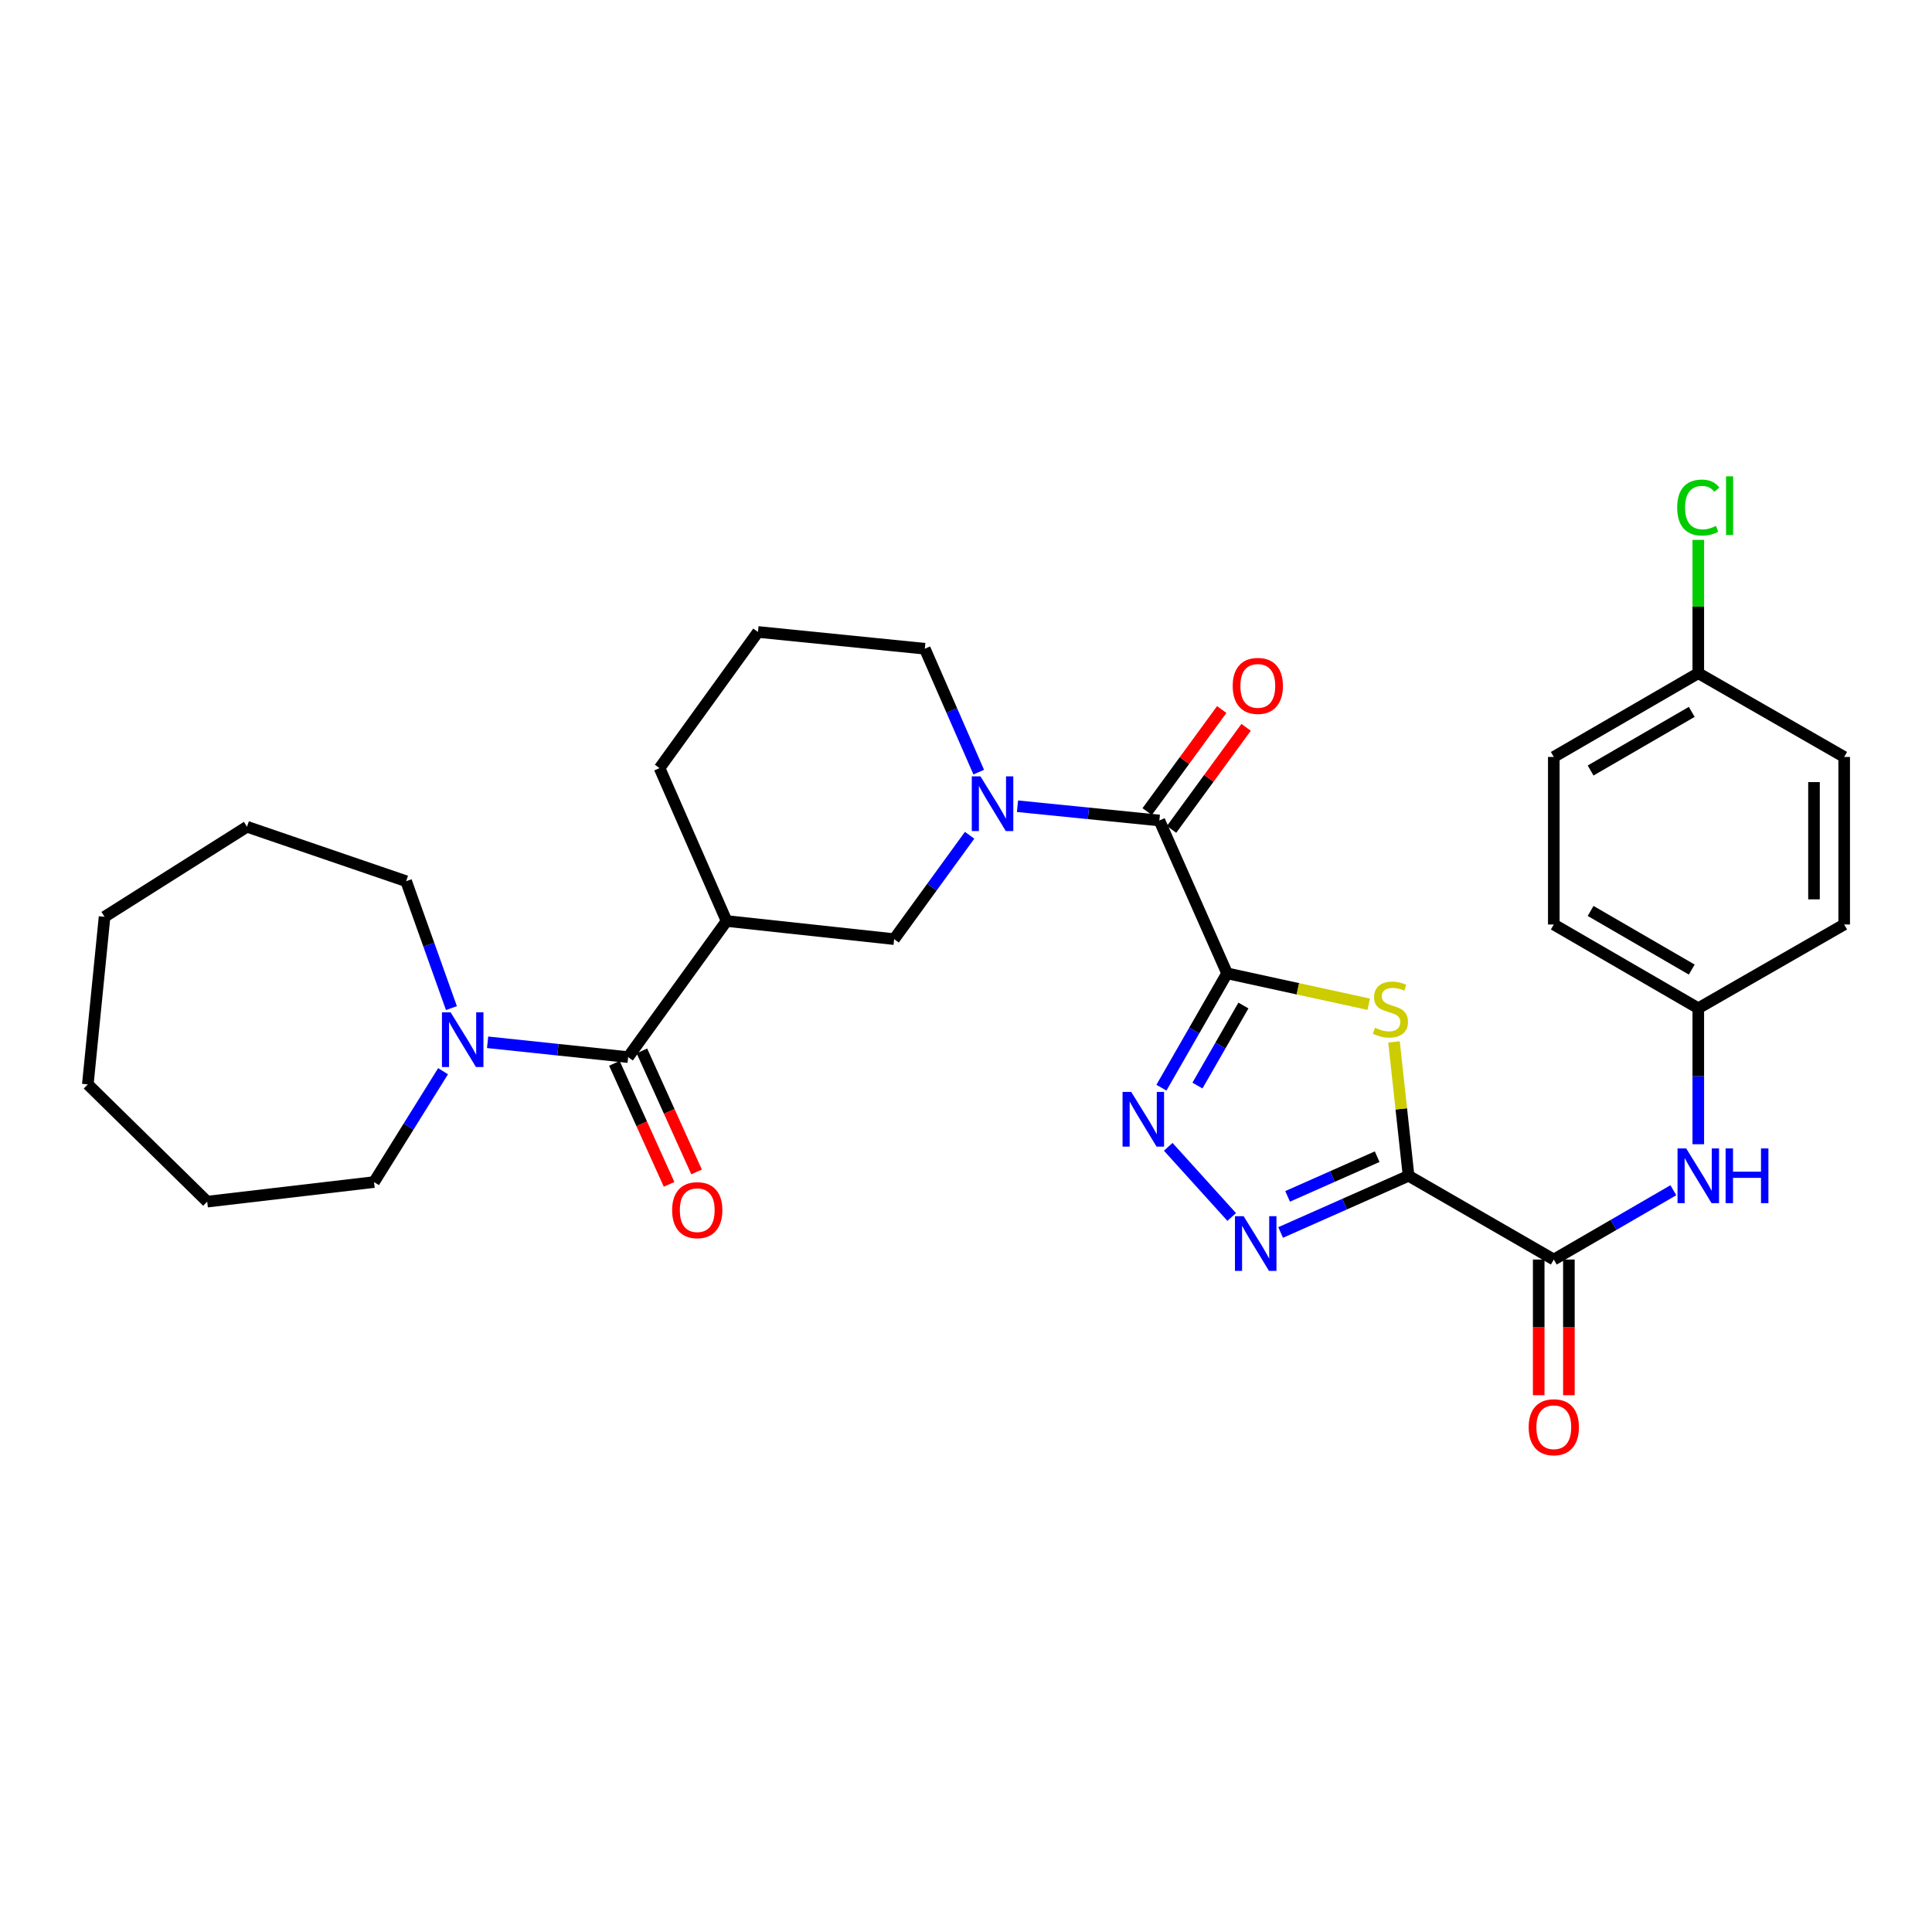 <?xml version='1.0' encoding='iso-8859-1'?>
<svg version='1.1' baseProfile='full'
              xmlns='http://www.w3.org/2000/svg'
                      xmlns:rdkit='http://www.rdkit.org/xml'
                      xmlns:xlink='http://www.w3.org/1999/xlink'
                  xml:space='preserve'
width='1000px' height='1000px' viewBox='0 0 1000 1000'>
<!-- END OF HEADER -->
<rect style='opacity:1.0;fill:#FFFFFF;stroke:none' width='1000' height='1000' x='0' y='0'> </rect>
<path class='bond-1' d='M 635.141,503.801 L 671.79,511.793' style='fill:none;fill-rule:evenodd;stroke:#000000;stroke-width:6px;stroke-linecap:butt;stroke-linejoin:miter;stroke-opacity:1' />
<path class='bond-1' d='M 671.79,511.793 L 708.44,519.784' style='fill:none;fill-rule:evenodd;stroke:#CCCC00;stroke-width:6px;stroke-linecap:butt;stroke-linejoin:miter;stroke-opacity:1' />
<path class='bond-2' d='M 635.141,503.801 L 618.147,533.395' style='fill:none;fill-rule:evenodd;stroke:#000000;stroke-width:6px;stroke-linecap:butt;stroke-linejoin:miter;stroke-opacity:1' />
<path class='bond-2' d='M 618.147,533.395 L 601.153,562.989' style='fill:none;fill-rule:evenodd;stroke:#0000FF;stroke-width:6px;stroke-linecap:butt;stroke-linejoin:miter;stroke-opacity:1' />
<path class='bond-2' d='M 643.59,520.459 L 631.694,541.175' style='fill:none;fill-rule:evenodd;stroke:#000000;stroke-width:6px;stroke-linecap:butt;stroke-linejoin:miter;stroke-opacity:1' />
<path class='bond-2' d='M 631.694,541.175 L 619.799,561.89' style='fill:none;fill-rule:evenodd;stroke:#0000FF;stroke-width:6px;stroke-linecap:butt;stroke-linejoin:miter;stroke-opacity:1' />
<path class='bond-4' d='M 635.141,503.801 L 600.086,424.684' style='fill:none;fill-rule:evenodd;stroke:#000000;stroke-width:6px;stroke-linecap:butt;stroke-linejoin:miter;stroke-opacity:1' />
<path class='bond-0' d='M 729.074,608.583 L 725.305,573.935' style='fill:none;fill-rule:evenodd;stroke:#000000;stroke-width:6px;stroke-linecap:butt;stroke-linejoin:miter;stroke-opacity:1' />
<path class='bond-0' d='M 725.305,573.935 L 721.537,539.287' style='fill:none;fill-rule:evenodd;stroke:#CCCC00;stroke-width:6px;stroke-linecap:butt;stroke-linejoin:miter;stroke-opacity:1' />
<path class='bond-7' d='M 729.074,608.583 L 804.242,651.935' style='fill:none;fill-rule:evenodd;stroke:#000000;stroke-width:6px;stroke-linecap:butt;stroke-linejoin:miter;stroke-opacity:1' />
<path class='bond-31' d='M 729.074,608.583 L 695.966,623.255' style='fill:none;fill-rule:evenodd;stroke:#000000;stroke-width:6px;stroke-linecap:butt;stroke-linejoin:miter;stroke-opacity:1' />
<path class='bond-31' d='M 695.966,623.255 L 662.859,637.928' style='fill:none;fill-rule:evenodd;stroke:#0000FF;stroke-width:6px;stroke-linecap:butt;stroke-linejoin:miter;stroke-opacity:1' />
<path class='bond-31' d='M 712.812,598.702 L 689.637,608.973' style='fill:none;fill-rule:evenodd;stroke:#000000;stroke-width:6px;stroke-linecap:butt;stroke-linejoin:miter;stroke-opacity:1' />
<path class='bond-31' d='M 689.637,608.973 L 666.462,619.243' style='fill:none;fill-rule:evenodd;stroke:#0000FF;stroke-width:6px;stroke-linecap:butt;stroke-linejoin:miter;stroke-opacity:1' />
<path class='bond-3' d='M 604.68,593.596 L 637.529,629.908' style='fill:none;fill-rule:evenodd;stroke:#0000FF;stroke-width:6px;stroke-linecap:butt;stroke-linejoin:miter;stroke-opacity:1' />
<path class='bond-5' d='M 600.086,424.684 L 563.367,420.993' style='fill:none;fill-rule:evenodd;stroke:#000000;stroke-width:6px;stroke-linecap:butt;stroke-linejoin:miter;stroke-opacity:1' />
<path class='bond-5' d='M 563.367,420.993 L 526.648,417.302' style='fill:none;fill-rule:evenodd;stroke:#0000FF;stroke-width:6px;stroke-linecap:butt;stroke-linejoin:miter;stroke-opacity:1' />
<path class='bond-12' d='M 606.393,429.292 L 625.69,402.879' style='fill:none;fill-rule:evenodd;stroke:#000000;stroke-width:6px;stroke-linecap:butt;stroke-linejoin:miter;stroke-opacity:1' />
<path class='bond-12' d='M 625.69,402.879 L 644.987,376.466' style='fill:none;fill-rule:evenodd;stroke:#FF0000;stroke-width:6px;stroke-linecap:butt;stroke-linejoin:miter;stroke-opacity:1' />
<path class='bond-12' d='M 593.779,420.076 L 613.076,393.663' style='fill:none;fill-rule:evenodd;stroke:#000000;stroke-width:6px;stroke-linecap:butt;stroke-linejoin:miter;stroke-opacity:1' />
<path class='bond-12' d='M 613.076,393.663 L 632.372,367.251' style='fill:none;fill-rule:evenodd;stroke:#FF0000;stroke-width:6px;stroke-linecap:butt;stroke-linejoin:miter;stroke-opacity:1' />
<path class='bond-10' d='M 501.874,432.331 L 482.338,459.213' style='fill:none;fill-rule:evenodd;stroke:#0000FF;stroke-width:6px;stroke-linecap:butt;stroke-linejoin:miter;stroke-opacity:1' />
<path class='bond-10' d='M 482.338,459.213 L 462.802,486.096' style='fill:none;fill-rule:evenodd;stroke:#000000;stroke-width:6px;stroke-linecap:butt;stroke-linejoin:miter;stroke-opacity:1' />
<path class='bond-16' d='M 506.593,399.656 L 492.634,367.72' style='fill:none;fill-rule:evenodd;stroke:#0000FF;stroke-width:6px;stroke-linecap:butt;stroke-linejoin:miter;stroke-opacity:1' />
<path class='bond-16' d='M 492.634,367.72 L 478.676,335.785' style='fill:none;fill-rule:evenodd;stroke:#000000;stroke-width:6px;stroke-linecap:butt;stroke-linejoin:miter;stroke-opacity:1' />
<path class='bond-6' d='M 325.127,547.162 L 376.081,476.714' style='fill:none;fill-rule:evenodd;stroke:#000000;stroke-width:6px;stroke-linecap:butt;stroke-linejoin:miter;stroke-opacity:1' />
<path class='bond-9' d='M 325.127,547.162 L 288.755,543.324' style='fill:none;fill-rule:evenodd;stroke:#000000;stroke-width:6px;stroke-linecap:butt;stroke-linejoin:miter;stroke-opacity:1' />
<path class='bond-9' d='M 288.755,543.324 L 252.384,539.487' style='fill:none;fill-rule:evenodd;stroke:#0000FF;stroke-width:6px;stroke-linecap:butt;stroke-linejoin:miter;stroke-opacity:1' />
<path class='bond-13' d='M 318.009,550.379 L 332.165,581.701' style='fill:none;fill-rule:evenodd;stroke:#000000;stroke-width:6px;stroke-linecap:butt;stroke-linejoin:miter;stroke-opacity:1' />
<path class='bond-13' d='M 332.165,581.701 L 346.322,613.023' style='fill:none;fill-rule:evenodd;stroke:#FF0000;stroke-width:6px;stroke-linecap:butt;stroke-linejoin:miter;stroke-opacity:1' />
<path class='bond-13' d='M 332.245,543.945 L 346.401,575.267' style='fill:none;fill-rule:evenodd;stroke:#000000;stroke-width:6px;stroke-linecap:butt;stroke-linejoin:miter;stroke-opacity:1' />
<path class='bond-13' d='M 346.401,575.267 L 360.557,606.589' style='fill:none;fill-rule:evenodd;stroke:#FF0000;stroke-width:6px;stroke-linecap:butt;stroke-linejoin:miter;stroke-opacity:1' />
<path class='bond-11' d='M 804.242,651.935 L 835.185,633.998' style='fill:none;fill-rule:evenodd;stroke:#000000;stroke-width:6px;stroke-linecap:butt;stroke-linejoin:miter;stroke-opacity:1' />
<path class='bond-11' d='M 835.185,633.998 L 866.128,616.061' style='fill:none;fill-rule:evenodd;stroke:#0000FF;stroke-width:6px;stroke-linecap:butt;stroke-linejoin:miter;stroke-opacity:1' />
<path class='bond-14' d='M 796.431,651.935 L 796.431,687.051' style='fill:none;fill-rule:evenodd;stroke:#000000;stroke-width:6px;stroke-linecap:butt;stroke-linejoin:miter;stroke-opacity:1' />
<path class='bond-14' d='M 796.431,687.051 L 796.431,722.167' style='fill:none;fill-rule:evenodd;stroke:#FF0000;stroke-width:6px;stroke-linecap:butt;stroke-linejoin:miter;stroke-opacity:1' />
<path class='bond-14' d='M 812.054,651.935 L 812.054,687.051' style='fill:none;fill-rule:evenodd;stroke:#000000;stroke-width:6px;stroke-linecap:butt;stroke-linejoin:miter;stroke-opacity:1' />
<path class='bond-14' d='M 812.054,687.051 L 812.054,722.167' style='fill:none;fill-rule:evenodd;stroke:#FF0000;stroke-width:6px;stroke-linecap:butt;stroke-linejoin:miter;stroke-opacity:1' />
<path class='bond-8' d='M 376.081,476.714 L 462.802,486.096' style='fill:none;fill-rule:evenodd;stroke:#000000;stroke-width:6px;stroke-linecap:butt;stroke-linejoin:miter;stroke-opacity:1' />
<path class='bond-32' d='M 376.081,476.714 L 341.391,397.579' style='fill:none;fill-rule:evenodd;stroke:#000000;stroke-width:6px;stroke-linecap:butt;stroke-linejoin:miter;stroke-opacity:1' />
<path class='bond-24' d='M 229.323,554.458 L 211.46,583.148' style='fill:none;fill-rule:evenodd;stroke:#0000FF;stroke-width:6px;stroke-linecap:butt;stroke-linejoin:miter;stroke-opacity:1' />
<path class='bond-24' d='M 211.46,583.148 L 193.596,611.838' style='fill:none;fill-rule:evenodd;stroke:#000000;stroke-width:6px;stroke-linecap:butt;stroke-linejoin:miter;stroke-opacity:1' />
<path class='bond-25' d='M 233.66,521.79 L 221.938,488.95' style='fill:none;fill-rule:evenodd;stroke:#0000FF;stroke-width:6px;stroke-linecap:butt;stroke-linejoin:miter;stroke-opacity:1' />
<path class='bond-25' d='M 221.938,488.95 L 210.217,456.11' style='fill:none;fill-rule:evenodd;stroke:#000000;stroke-width:6px;stroke-linecap:butt;stroke-linejoin:miter;stroke-opacity:1' />
<path class='bond-15' d='M 879.029,592.255 L 879.029,557.063' style='fill:none;fill-rule:evenodd;stroke:#0000FF;stroke-width:6px;stroke-linecap:butt;stroke-linejoin:miter;stroke-opacity:1' />
<path class='bond-15' d='M 879.029,557.063 L 879.029,521.871' style='fill:none;fill-rule:evenodd;stroke:#000000;stroke-width:6px;stroke-linecap:butt;stroke-linejoin:miter;stroke-opacity:1' />
<path class='bond-20' d='M 879.029,521.871 L 954.545,478.511' style='fill:none;fill-rule:evenodd;stroke:#000000;stroke-width:6px;stroke-linecap:butt;stroke-linejoin:miter;stroke-opacity:1' />
<path class='bond-21' d='M 879.029,521.871 L 804.242,478.511' style='fill:none;fill-rule:evenodd;stroke:#000000;stroke-width:6px;stroke-linecap:butt;stroke-linejoin:miter;stroke-opacity:1' />
<path class='bond-21' d='M 875.647,501.852 L 823.296,471.5' style='fill:none;fill-rule:evenodd;stroke:#000000;stroke-width:6px;stroke-linecap:butt;stroke-linejoin:miter;stroke-opacity:1' />
<path class='bond-26' d='M 478.676,335.785 L 392.32,327.106' style='fill:none;fill-rule:evenodd;stroke:#000000;stroke-width:6px;stroke-linecap:butt;stroke-linejoin:miter;stroke-opacity:1' />
<path class='bond-17' d='M 879.029,348.447 L 804.242,391.799' style='fill:none;fill-rule:evenodd;stroke:#000000;stroke-width:6px;stroke-linecap:butt;stroke-linejoin:miter;stroke-opacity:1' />
<path class='bond-17' d='M 875.646,368.466 L 823.295,398.812' style='fill:none;fill-rule:evenodd;stroke:#000000;stroke-width:6px;stroke-linecap:butt;stroke-linejoin:miter;stroke-opacity:1' />
<path class='bond-19' d='M 879.029,348.447 L 879.029,313.941' style='fill:none;fill-rule:evenodd;stroke:#000000;stroke-width:6px;stroke-linecap:butt;stroke-linejoin:miter;stroke-opacity:1' />
<path class='bond-19' d='M 879.029,313.941 L 879.029,279.435' style='fill:none;fill-rule:evenodd;stroke:#00CC00;stroke-width:6px;stroke-linecap:butt;stroke-linejoin:miter;stroke-opacity:1' />
<path class='bond-33' d='M 879.029,348.447 L 954.545,391.799' style='fill:none;fill-rule:evenodd;stroke:#000000;stroke-width:6px;stroke-linecap:butt;stroke-linejoin:miter;stroke-opacity:1' />
<path class='bond-18' d='M 341.391,397.579 L 392.32,327.106' style='fill:none;fill-rule:evenodd;stroke:#000000;stroke-width:6px;stroke-linecap:butt;stroke-linejoin:miter;stroke-opacity:1' />
<path class='bond-23' d='M 954.545,478.511 L 954.545,391.799' style='fill:none;fill-rule:evenodd;stroke:#000000;stroke-width:6px;stroke-linecap:butt;stroke-linejoin:miter;stroke-opacity:1' />
<path class='bond-23' d='M 938.923,465.504 L 938.923,404.806' style='fill:none;fill-rule:evenodd;stroke:#000000;stroke-width:6px;stroke-linecap:butt;stroke-linejoin:miter;stroke-opacity:1' />
<path class='bond-22' d='M 804.242,478.511 L 804.242,391.799' style='fill:none;fill-rule:evenodd;stroke:#000000;stroke-width:6px;stroke-linecap:butt;stroke-linejoin:miter;stroke-opacity:1' />
<path class='bond-27' d='M 193.596,611.838 L 107.249,621.966' style='fill:none;fill-rule:evenodd;stroke:#000000;stroke-width:6px;stroke-linecap:butt;stroke-linejoin:miter;stroke-opacity:1' />
<path class='bond-28' d='M 210.217,456.11 L 127.844,427.93' style='fill:none;fill-rule:evenodd;stroke:#000000;stroke-width:6px;stroke-linecap:butt;stroke-linejoin:miter;stroke-opacity:1' />
<path class='bond-29' d='M 107.249,621.966 L 45.455,561.274' style='fill:none;fill-rule:evenodd;stroke:#000000;stroke-width:6px;stroke-linecap:butt;stroke-linejoin:miter;stroke-opacity:1' />
<path class='bond-30' d='M 127.844,427.93 L 54.125,474.536' style='fill:none;fill-rule:evenodd;stroke:#000000;stroke-width:6px;stroke-linecap:butt;stroke-linejoin:miter;stroke-opacity:1' />
<path class='bond-34' d='M 45.455,561.274 L 54.125,474.536' style='fill:none;fill-rule:evenodd;stroke:#000000;stroke-width:6px;stroke-linecap:butt;stroke-linejoin:miter;stroke-opacity:1' />
<path  class='atom-2' d='M 711.683 531.956
Q 712.003 532.076, 713.323 532.636
Q 714.643 533.196, 716.083 533.556
Q 717.563 533.876, 719.003 533.876
Q 721.683 533.876, 723.243 532.596
Q 724.803 531.276, 724.803 528.996
Q 724.803 527.436, 724.003 526.476
Q 723.243 525.516, 722.043 524.996
Q 720.843 524.476, 718.843 523.876
Q 716.323 523.116, 714.803 522.396
Q 713.323 521.676, 712.243 520.156
Q 711.203 518.636, 711.203 516.076
Q 711.203 512.516, 713.603 510.316
Q 716.043 508.116, 720.843 508.116
Q 724.123 508.116, 727.843 509.676
L 726.923 512.756
Q 723.523 511.356, 720.963 511.356
Q 718.203 511.356, 716.683 512.516
Q 715.163 513.636, 715.203 515.596
Q 715.203 517.116, 715.963 518.036
Q 716.763 518.956, 717.883 519.476
Q 719.043 519.996, 720.963 520.596
Q 723.523 521.396, 725.043 522.196
Q 726.563 522.996, 727.643 524.636
Q 728.763 526.236, 728.763 528.996
Q 728.763 532.916, 726.123 535.036
Q 723.523 537.116, 719.163 537.116
Q 716.643 537.116, 714.723 536.556
Q 712.843 536.036, 710.603 535.116
L 711.683 531.956
' fill='#CCCC00'/>
<path  class='atom-3' d='M 585.512 565.166
L 594.792 580.166
Q 595.712 581.646, 597.192 584.326
Q 598.672 587.006, 598.752 587.166
L 598.752 565.166
L 602.512 565.166
L 602.512 593.486
L 598.632 593.486
L 588.672 577.086
Q 587.512 575.166, 586.272 572.966
Q 585.072 570.766, 584.712 570.086
L 584.712 593.486
L 581.032 593.486
L 581.032 565.166
L 585.512 565.166
' fill='#0000FF'/>
<path  class='atom-4' d='M 643.696 629.486
L 652.976 644.486
Q 653.896 645.966, 655.376 648.646
Q 656.856 651.326, 656.936 651.486
L 656.936 629.486
L 660.696 629.486
L 660.696 657.806
L 656.816 657.806
L 646.856 641.406
Q 645.696 639.486, 644.456 637.286
Q 643.256 635.086, 642.896 634.406
L 642.896 657.806
L 639.216 657.806
L 639.216 629.486
L 643.696 629.486
' fill='#0000FF'/>
<path  class='atom-6' d='M 507.479 401.845
L 516.759 416.845
Q 517.679 418.325, 519.159 421.005
Q 520.639 423.685, 520.719 423.845
L 520.719 401.845
L 524.479 401.845
L 524.479 430.165
L 520.599 430.165
L 510.639 413.765
Q 509.479 411.845, 508.239 409.645
Q 507.039 407.445, 506.679 406.765
L 506.679 430.165
L 502.999 430.165
L 502.999 401.845
L 507.479 401.845
' fill='#0000FF'/>
<path  class='atom-10' d='M 233.231 523.967
L 242.511 538.967
Q 243.431 540.447, 244.911 543.127
Q 246.391 545.807, 246.471 545.967
L 246.471 523.967
L 250.231 523.967
L 250.231 552.287
L 246.351 552.287
L 236.391 535.887
Q 235.231 533.967, 233.991 531.767
Q 232.791 529.567, 232.431 528.887
L 232.431 552.287
L 228.751 552.287
L 228.751 523.967
L 233.231 523.967
' fill='#0000FF'/>
<path  class='atom-12' d='M 872.769 594.423
L 882.049 609.423
Q 882.969 610.903, 884.449 613.583
Q 885.929 616.263, 886.009 616.423
L 886.009 594.423
L 889.769 594.423
L 889.769 622.743
L 885.889 622.743
L 875.929 606.343
Q 874.769 604.423, 873.529 602.223
Q 872.329 600.023, 871.969 599.343
L 871.969 622.743
L 868.289 622.743
L 868.289 594.423
L 872.769 594.423
' fill='#0000FF'/>
<path  class='atom-12' d='M 893.169 594.423
L 897.009 594.423
L 897.009 606.463
L 911.489 606.463
L 911.489 594.423
L 915.329 594.423
L 915.329 622.743
L 911.489 622.743
L 911.489 609.663
L 897.009 609.663
L 897.009 622.743
L 893.169 622.743
L 893.169 594.423
' fill='#0000FF'/>
<path  class='atom-13' d='M 638.041 355.019
Q 638.041 348.219, 641.401 344.419
Q 644.761 340.619, 651.041 340.619
Q 657.321 340.619, 660.681 344.419
Q 664.041 348.219, 664.041 355.019
Q 664.041 361.899, 660.641 365.819
Q 657.241 369.699, 651.041 369.699
Q 644.801 369.699, 641.401 365.819
Q 638.041 361.939, 638.041 355.019
M 651.041 366.499
Q 655.361 366.499, 657.681 363.619
Q 660.041 360.699, 660.041 355.019
Q 660.041 349.459, 657.681 346.659
Q 655.361 343.819, 651.041 343.819
Q 646.721 343.819, 644.361 346.619
Q 642.041 349.419, 642.041 355.019
Q 642.041 360.739, 644.361 363.619
Q 646.721 366.499, 651.041 366.499
' fill='#FF0000'/>
<path  class='atom-14' d='M 347.893 626.377
Q 347.893 619.577, 351.253 615.777
Q 354.613 611.977, 360.893 611.977
Q 367.173 611.977, 370.533 615.777
Q 373.893 619.577, 373.893 626.377
Q 373.893 633.257, 370.493 637.177
Q 367.093 641.057, 360.893 641.057
Q 354.653 641.057, 351.253 637.177
Q 347.893 633.297, 347.893 626.377
M 360.893 637.857
Q 365.213 637.857, 367.533 634.977
Q 369.893 632.057, 369.893 626.377
Q 369.893 620.817, 367.533 618.017
Q 365.213 615.177, 360.893 615.177
Q 356.573 615.177, 354.213 617.977
Q 351.893 620.777, 351.893 626.377
Q 351.893 632.097, 354.213 634.977
Q 356.573 637.857, 360.893 637.857
' fill='#FF0000'/>
<path  class='atom-15' d='M 791.242 738.735
Q 791.242 731.935, 794.602 728.135
Q 797.962 724.335, 804.242 724.335
Q 810.522 724.335, 813.882 728.135
Q 817.242 731.935, 817.242 738.735
Q 817.242 745.615, 813.842 749.535
Q 810.442 753.415, 804.242 753.415
Q 798.002 753.415, 794.602 749.535
Q 791.242 745.655, 791.242 738.735
M 804.242 750.215
Q 808.562 750.215, 810.882 747.335
Q 813.242 744.415, 813.242 738.735
Q 813.242 733.175, 810.882 730.375
Q 808.562 727.535, 804.242 727.535
Q 799.922 727.535, 797.562 730.335
Q 795.242 733.135, 795.242 738.735
Q 795.242 744.455, 797.562 747.335
Q 799.922 750.215, 804.242 750.215
' fill='#FF0000'/>
<path  class='atom-20' d='M 868.109 262.707
Q 868.109 255.667, 871.389 251.987
Q 874.709 248.267, 880.989 248.267
Q 886.829 248.267, 889.949 252.387
L 887.309 254.547
Q 885.029 251.547, 880.989 251.547
Q 876.709 251.547, 874.429 254.427
Q 872.189 257.267, 872.189 262.707
Q 872.189 268.307, 874.509 271.187
Q 876.869 274.067, 881.429 274.067
Q 884.549 274.067, 888.189 272.187
L 889.309 275.187
Q 887.829 276.147, 885.589 276.707
Q 883.349 277.267, 880.869 277.267
Q 874.709 277.267, 871.389 273.507
Q 868.109 269.747, 868.109 262.707
' fill='#00CC00'/>
<path  class='atom-20' d='M 893.389 246.547
L 897.069 246.547
L 897.069 276.907
L 893.389 276.907
L 893.389 246.547
' fill='#00CC00'/>
</svg>
